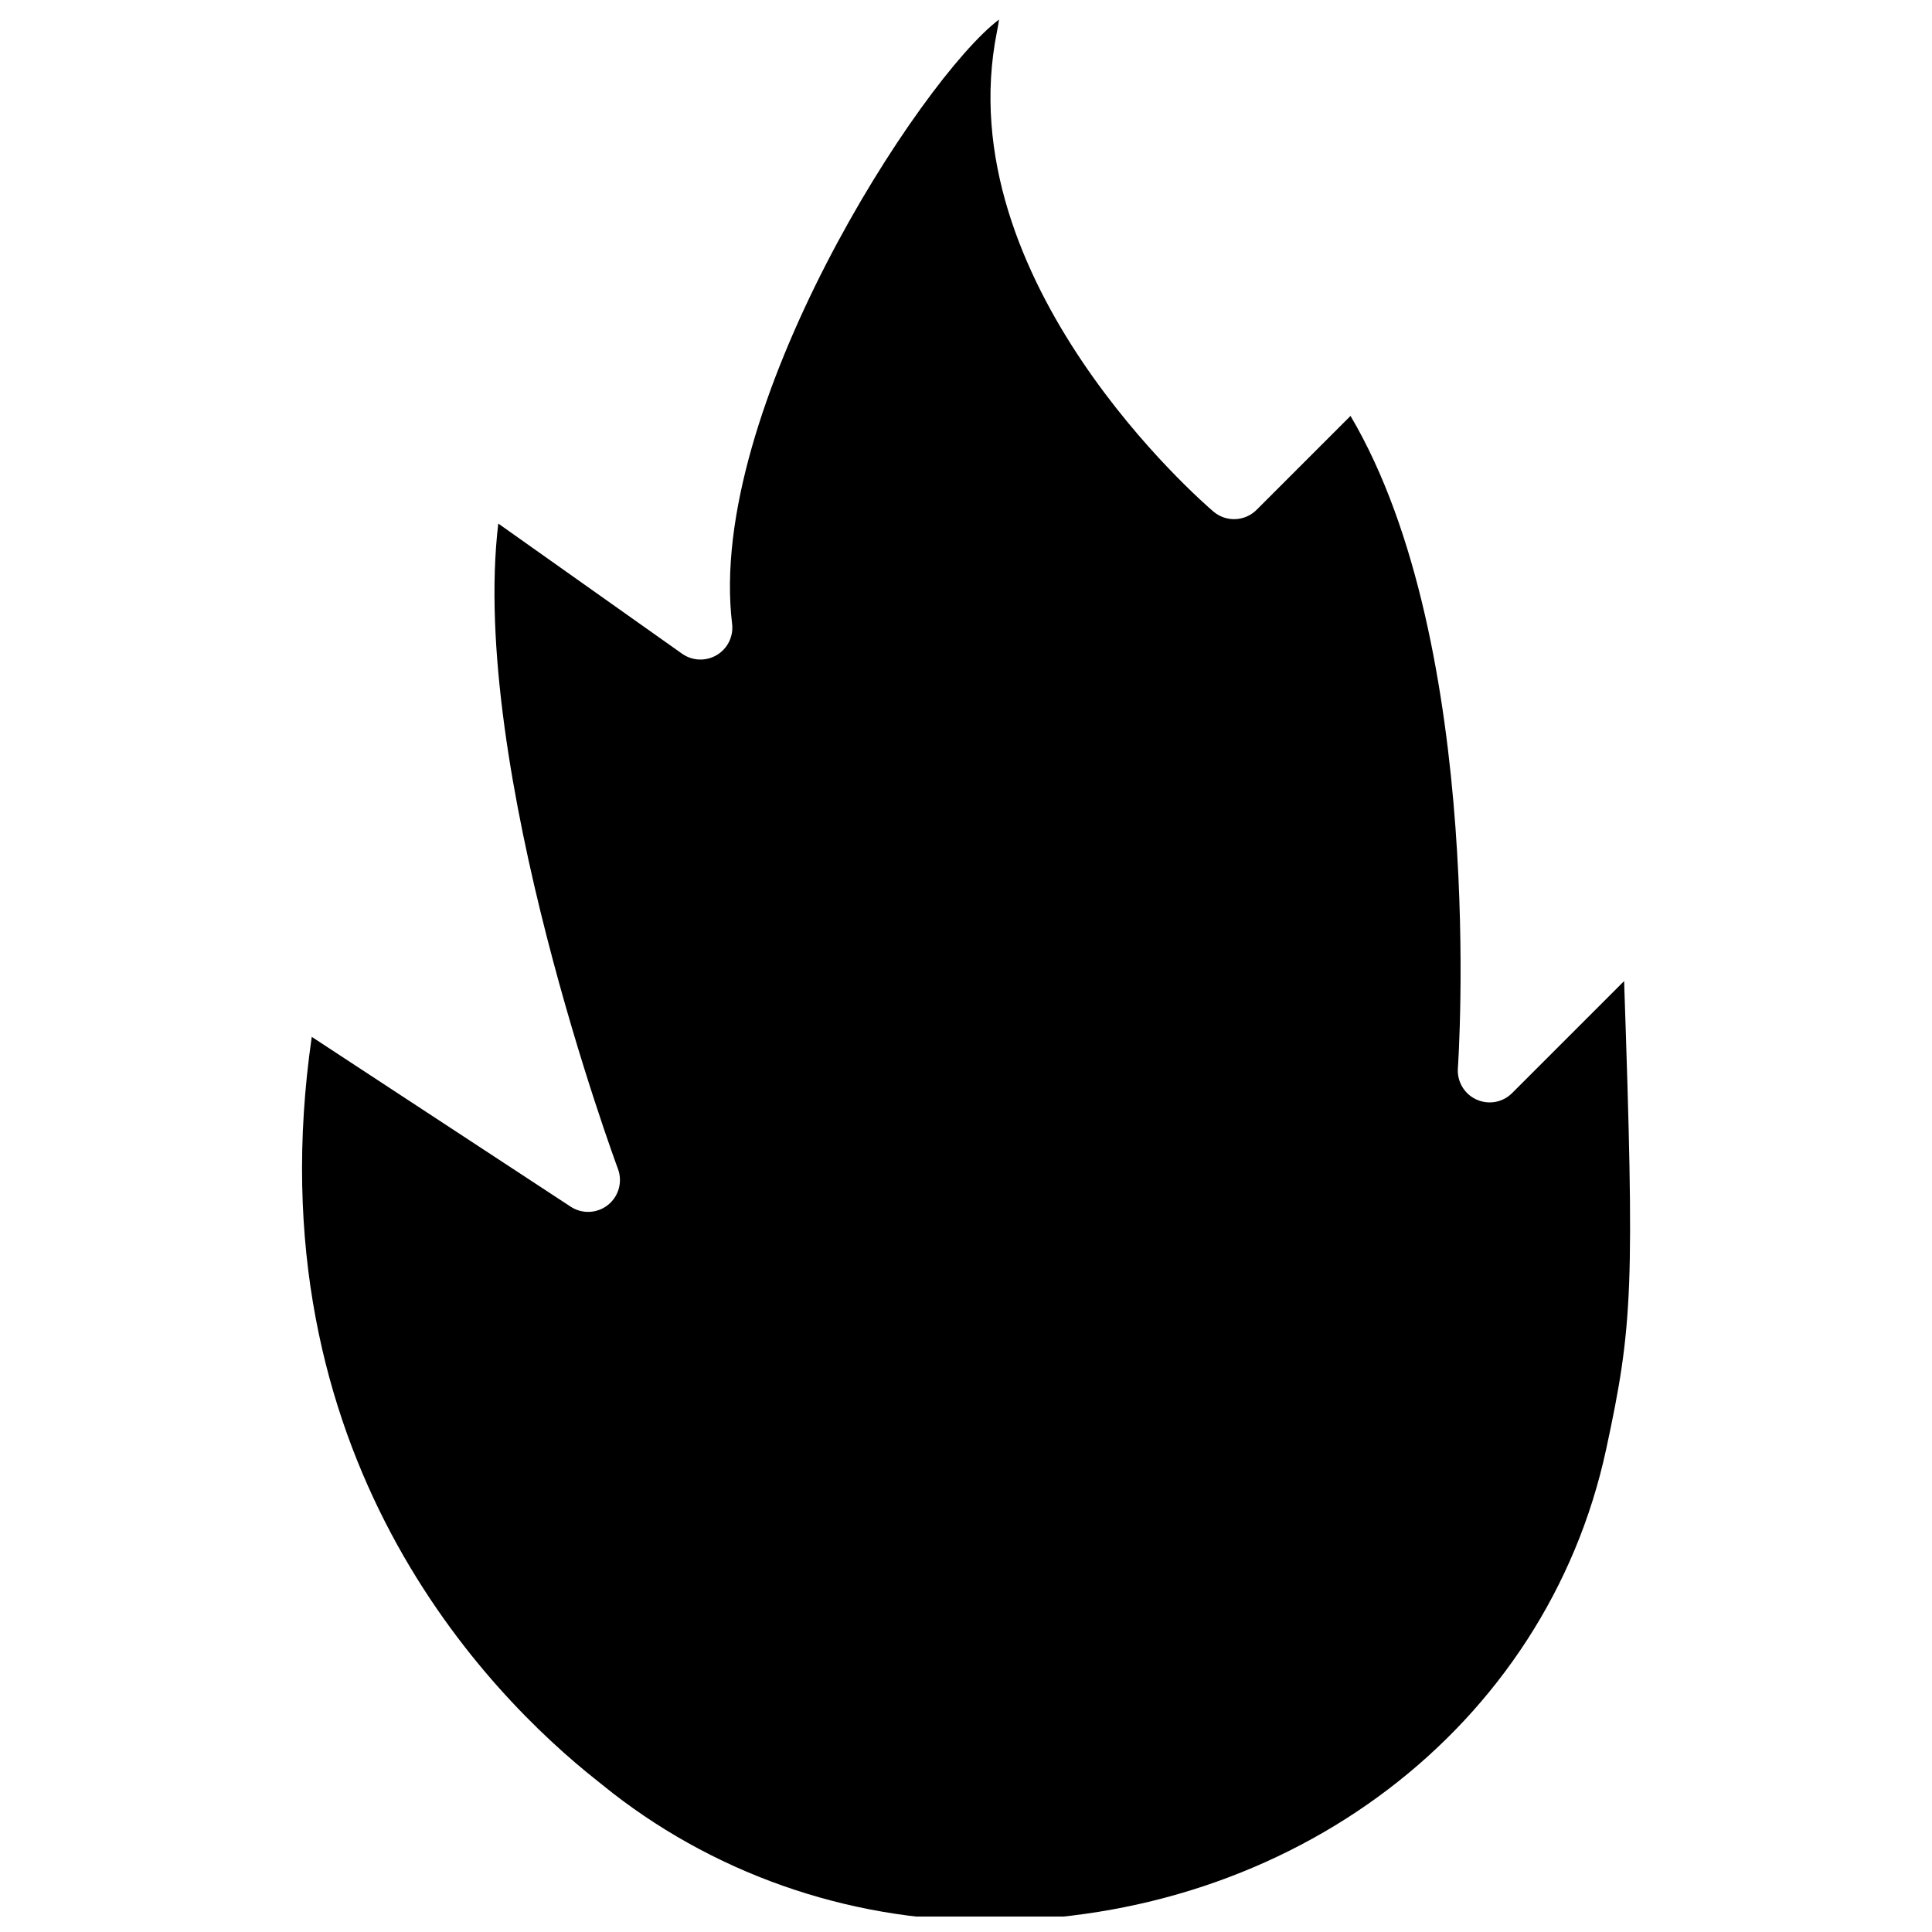 <?xml version="1.0" encoding="UTF-8"?>
<!-- Uploaded to: SVG Repo, www.svgrepo.com, Generator: SVG Repo Mixer Tools -->
<svg width="800px" height="800px" version="1.1" viewBox="144 144 512 512" xmlns="http://www.w3.org/2000/svg">
 <defs>
  <clipPath id="a">
   <path d="m224 149h352v502.9h-352z"/>
  </clipPath>
 </defs>
 <g clip-path="url(#a)">
  <path d="m226.62 418.78c-16.043 110.87 46.941 174.44 75.602 197.1l1.426 1.141c28.543 23.207 64.738 35.984 101.92 35.984 80.75 0 148.21-51.348 164.07-124.89 7.117-33.016 7.535-42.578 4.769-124.12l-29.684 29.684c-2.481 2.496-6.25 3.172-9.469 1.699-3.203-1.465-5.156-4.769-4.902-8.289 0.086-1.156 7.668-111.7-28.449-172.87l-24.898 24.898c-3.117 3.109-8.086 3.297-11.43 0.457-2.891-2.465-70.605-61.031-57.379-127.15 0.242-1.242 0.434-2.312 0.551-3.242-20.828 15.734-77.609 103.36-70.73 160.16 0.395 3.312-1.195 6.551-4.07 8.258-2.867 1.707-6.465 1.566-9.195-0.363l-48.703-34.488c-7.699 64.723 31.301 169.89 31.715 171.02 1.273 3.418 0.211 7.273-2.637 9.547-2.852 2.281-6.848 2.465-9.895 0.465z"/>
 </g>
</svg>